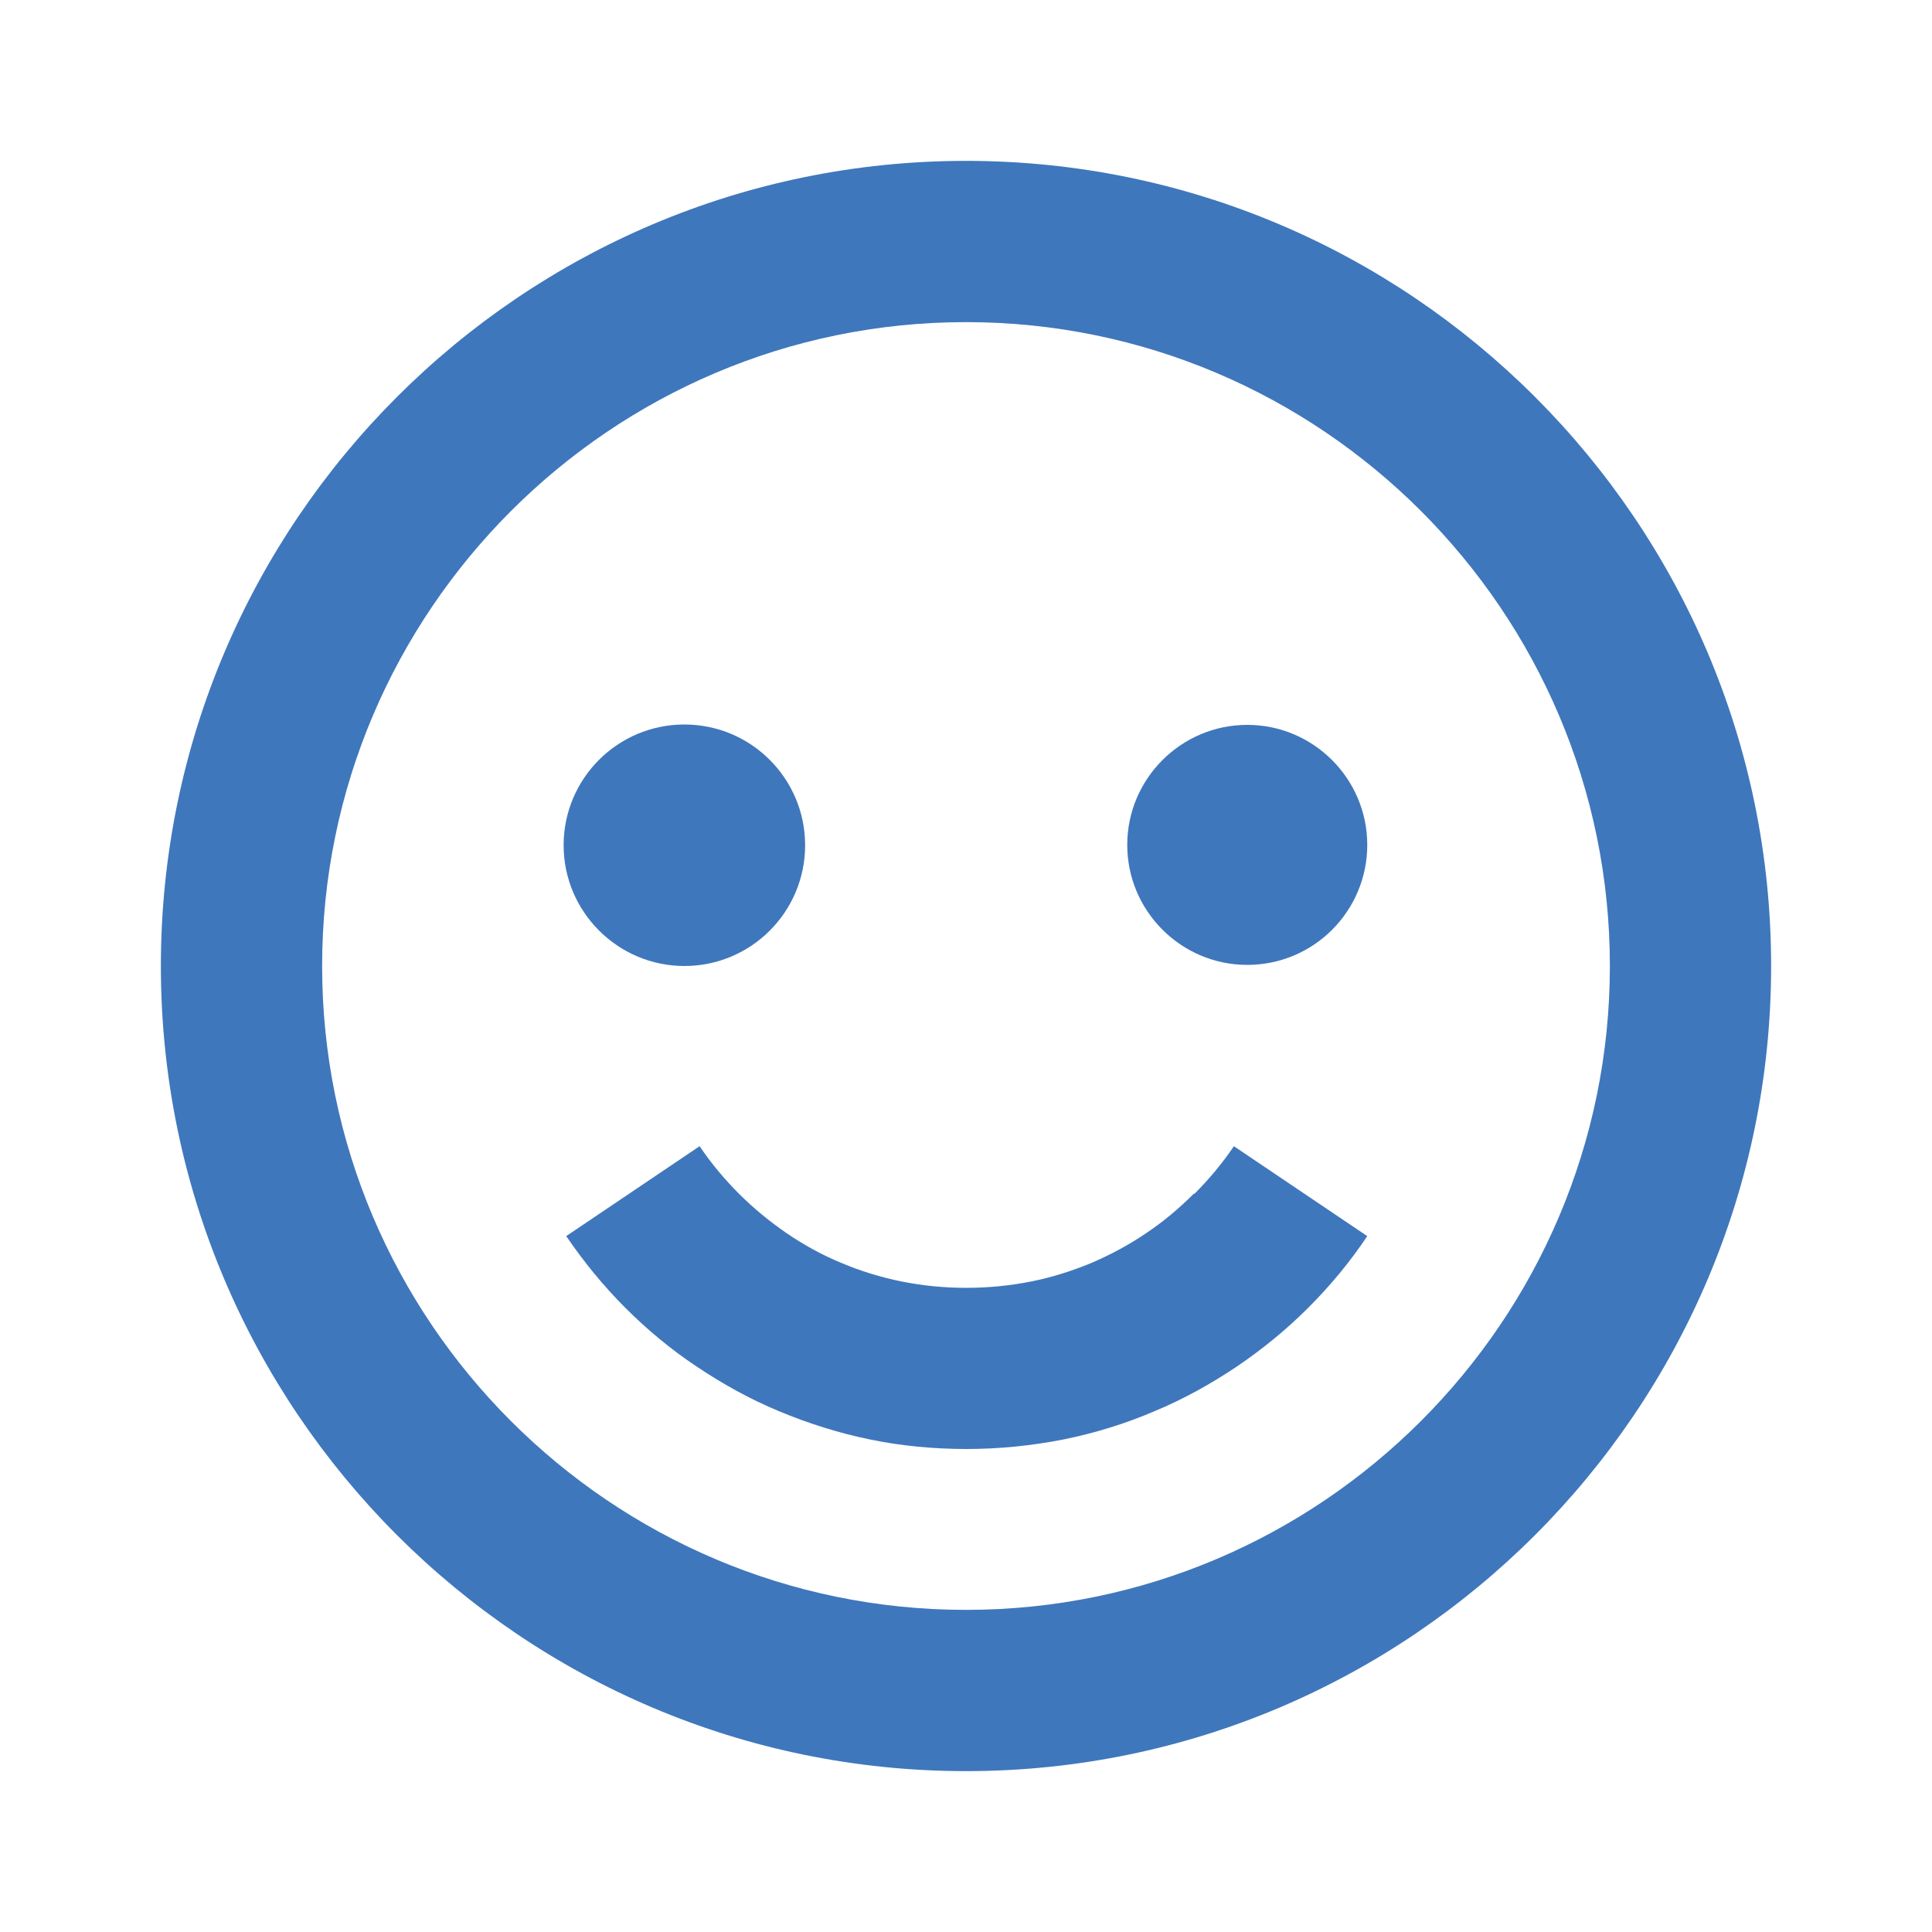 <?xml version="1.0" encoding="UTF-8"?>
<svg id="Layer_1" data-name="Layer 1" xmlns="http://www.w3.org/2000/svg" viewBox="0 0 52 52">
  <defs>
    <style>
      .cls-1 {
        fill: #3f77bc;
      }
    </style>
  </defs>
  <path class="cls-1" d="M26,4.33C14.05,4.33,4.33,14.05,4.33,26s9.72,21.67,21.67,21.67,21.67-9.72,21.67-21.67S37.95,4.33,26,4.33ZM26,43.33c-9.56,0-17.33-7.78-17.33-17.33s7.78-17.33,17.33-17.33,17.33,7.78,17.33,17.33-7.78,17.33-17.33,17.33Z"/>
  <path class="cls-1" d="M32.13,32.13c-.4.4-.83.76-1.28,1.06-.47.32-.96.58-1.47.8-.53.22-1.07.39-1.62.5-1.15.23-2.36.23-3.5,0-.55-.11-1.1-.28-1.62-.5-.51-.21-1-.48-1.47-.8-.45-.31-.88-.66-1.28-1.06-.39-.39-.75-.82-1.06-1.28l-3.59,2.42c.47.69,1,1.34,1.59,1.93.59.59,1.24,1.13,1.92,1.58.7.47,1.44.88,2.21,1.2.79.33,1.61.59,2.44.76.86.18,1.74.26,2.62.26s1.76-.09,2.62-.26c.83-.17,1.65-.42,2.44-.76.77-.32,1.51-.73,2.21-1.2.68-.46,1.33-.99,1.92-1.58.59-.59,1.13-1.24,1.59-1.93l-3.59-2.42c-.31.46-.67.89-1.06,1.28Z"/>
  <path class="cls-1" d="M18.42,26c1.8,0,3.25-1.46,3.25-3.25s-1.45-3.25-3.25-3.25-3.25,1.46-3.25,3.25,1.46,3.25,3.25,3.25Z"/>
  <path class="cls-1" d="M33.57,25.97c1.79,0,3.23-1.45,3.23-3.23s-1.45-3.23-3.23-3.23-3.23,1.45-3.23,3.23,1.45,3.23,3.23,3.23Z"/>
</svg>